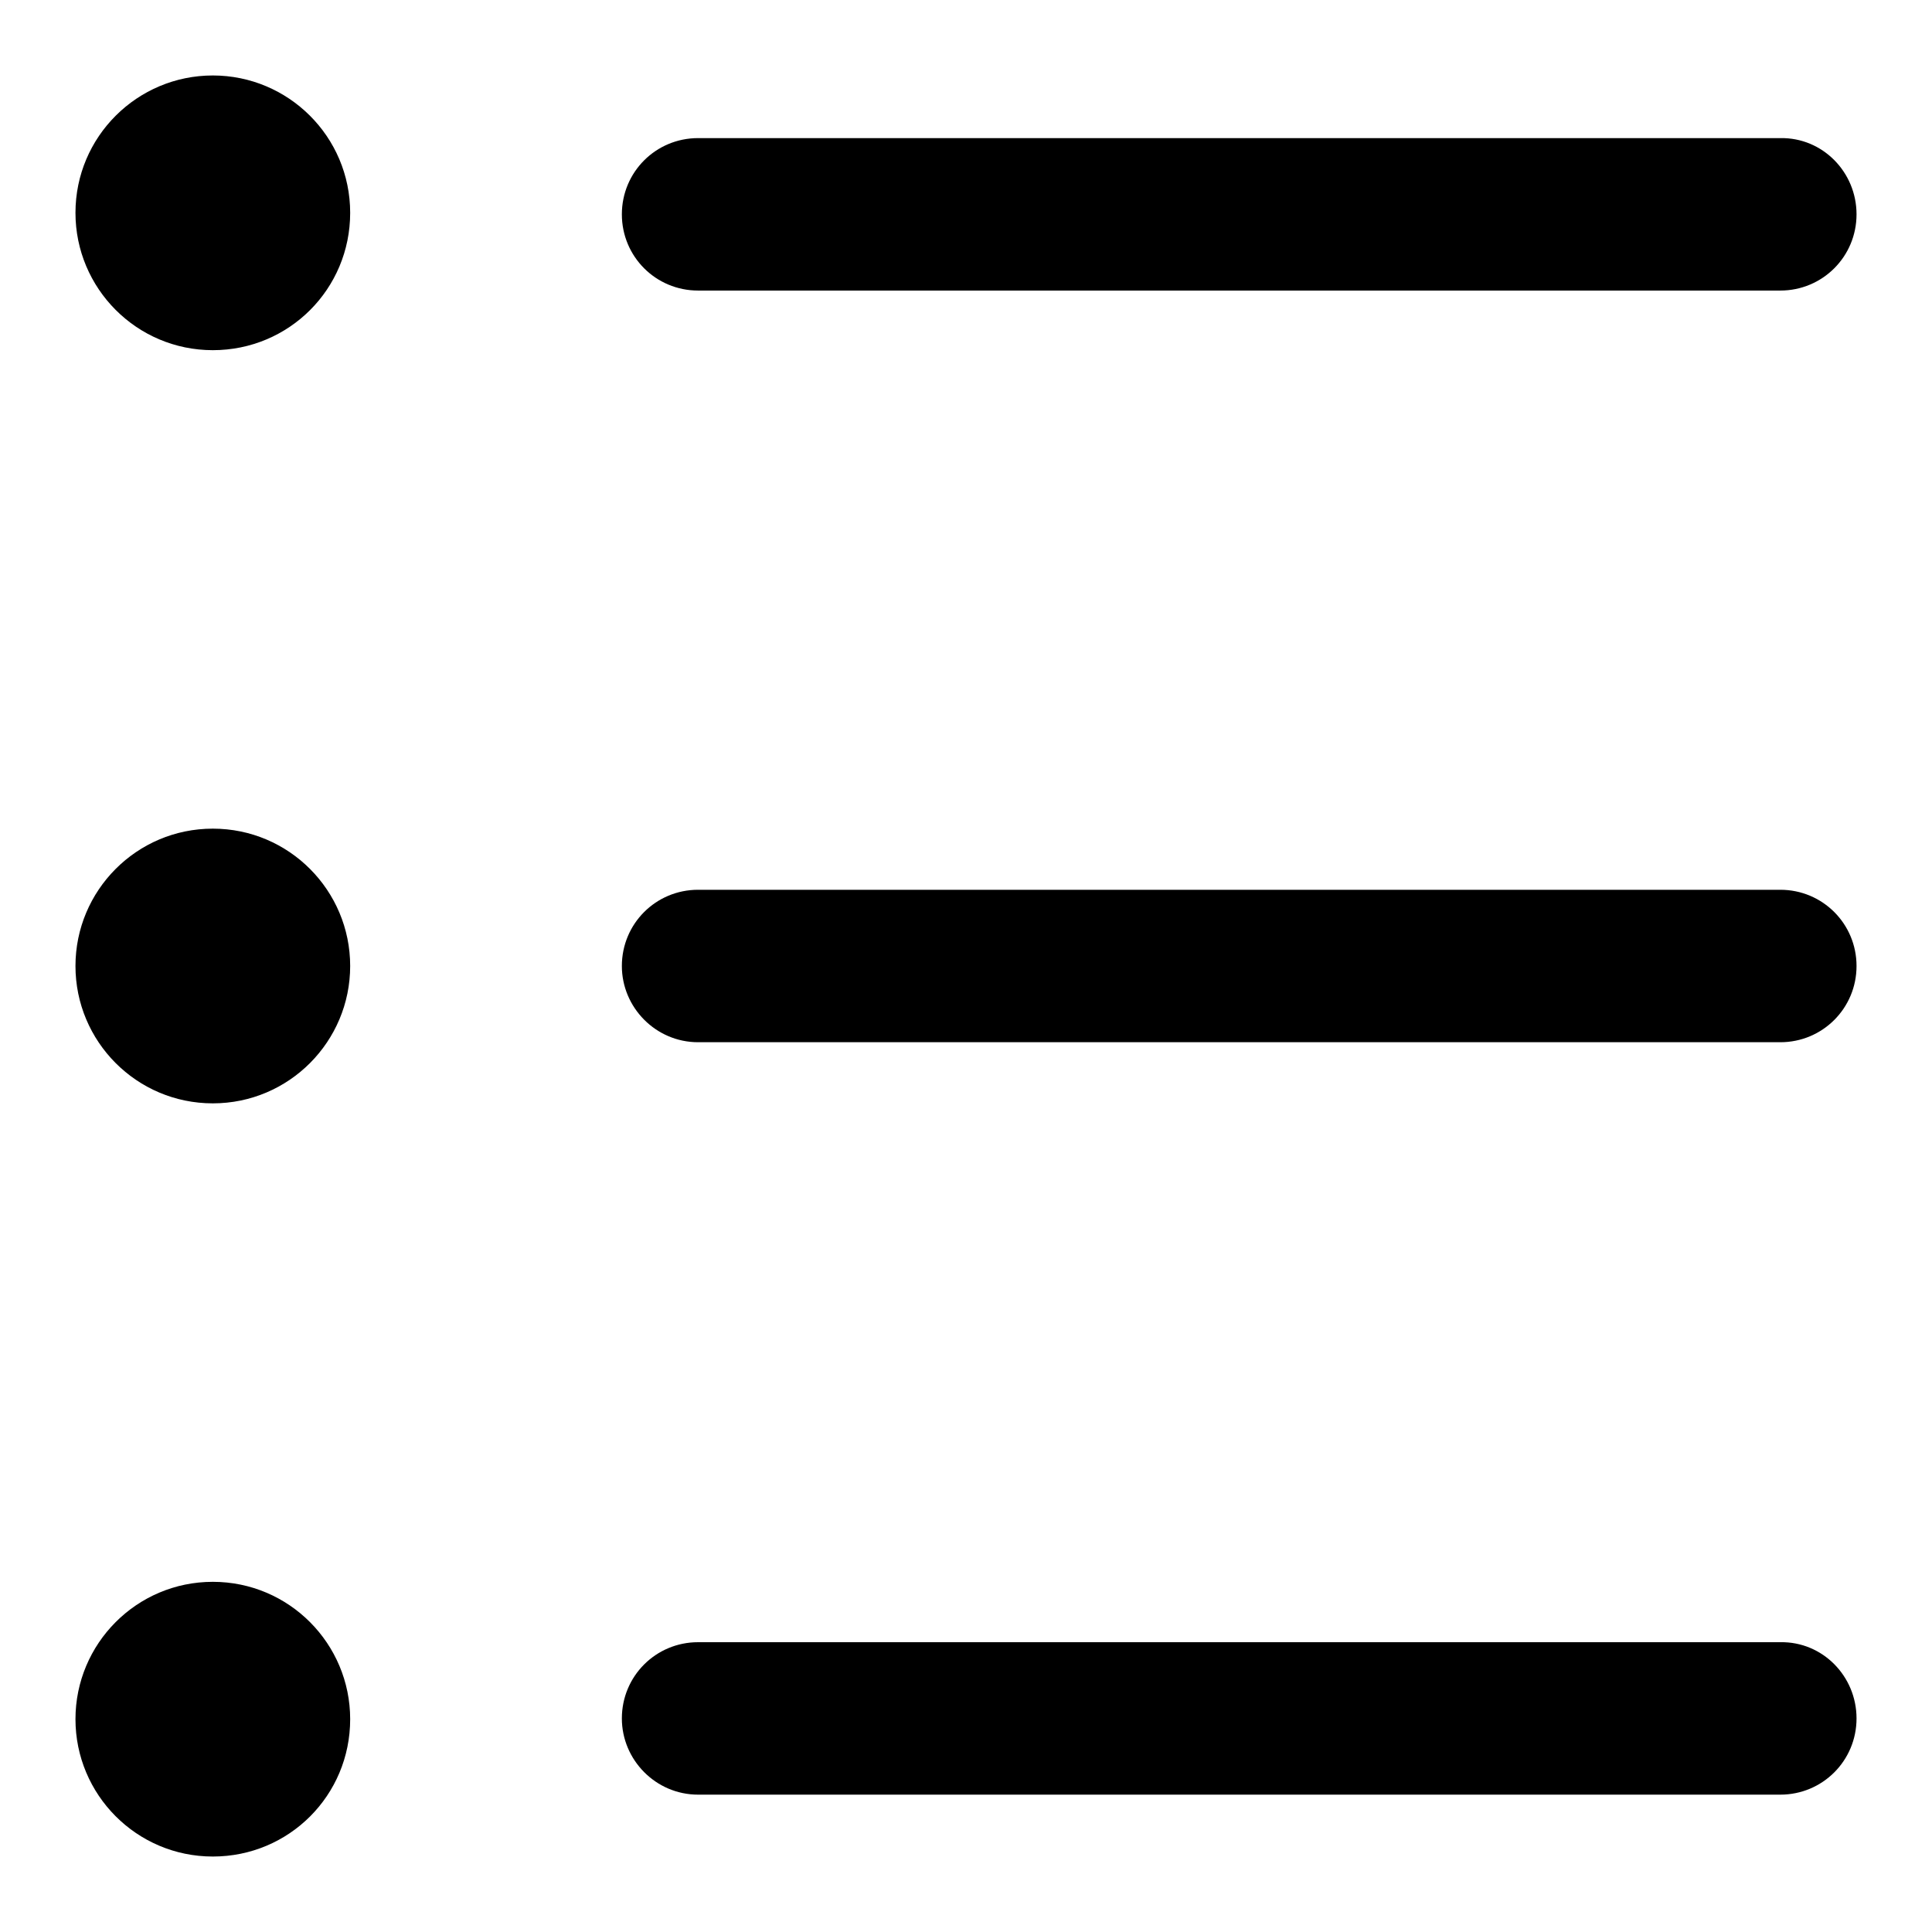 <?xml version="1.0" encoding="utf-8"?>
<!-- Svg Vector Icons : http://www.onlinewebfonts.com/icon -->
<!DOCTYPE svg PUBLIC "-//W3C//DTD SVG 1.1//EN" "http://www.w3.org/Graphics/SVG/1.1/DTD/svg11.dtd">
<svg version="1.1" xmlns="http://www.w3.org/2000/svg" xmlns:xlink="http://www.w3.org/1999/xlink" x="0px" y="0px" viewBox="0 0 256 256" enable-background="new 0 0 256 256" xml:space="preserve">
<g><g><path fill="#000000" d="M10,28.2c0,10,8.1,18.2,18.2,18.2s18.2-8.1,18.2-18.2S38.2,10,28.2,10S10,18.1,10,28.2z"/><path fill="#000000" d="M10,128c0,10,8.1,18.2,18.2,18.2S46.4,138,46.4,128c0-10-8.1-18.2-18.2-18.2S10,118,10,128z"/><path fill="#000000" d="M10,227.8c0,10,8.1,18.2,18.2,18.2s18.2-8.1,18.2-18.2l0,0c0-10-8.1-18.2-18.2-18.2S10,217.8,10,227.8z"/><path fill="#000000" d="M246,28.4c0,5.6-4.5,10.1-10.1,10.1H92.5c-5.6,0-10.1-4.5-10.1-10.1l0,0c0-5.6,4.5-10.1,10.1-10.1h143.4C241.5,18.2,246,22.8,246,28.4L246,28.4z"/><path fill="#000000" d="M246,128c0,5.6-4.5,10.1-10.1,10.1H92.5c-5.6,0-10.1-4.6-10.1-10.1l0,0c0-5.6,4.5-10.1,10.1-10.1h143.4C241.5,117.9,246,122.4,246,128L246,128z"/><path fill="#000000" d="M246,227.7c0,5.6-4.5,10.1-10.1,10.1H92.5c-5.6,0-10.1-4.6-10.1-10.1l0,0c0-5.6,4.5-10.1,10.1-10.1h143.4C241.5,217.5,246,222.1,246,227.7L246,227.7z"/></g></g>
</svg>